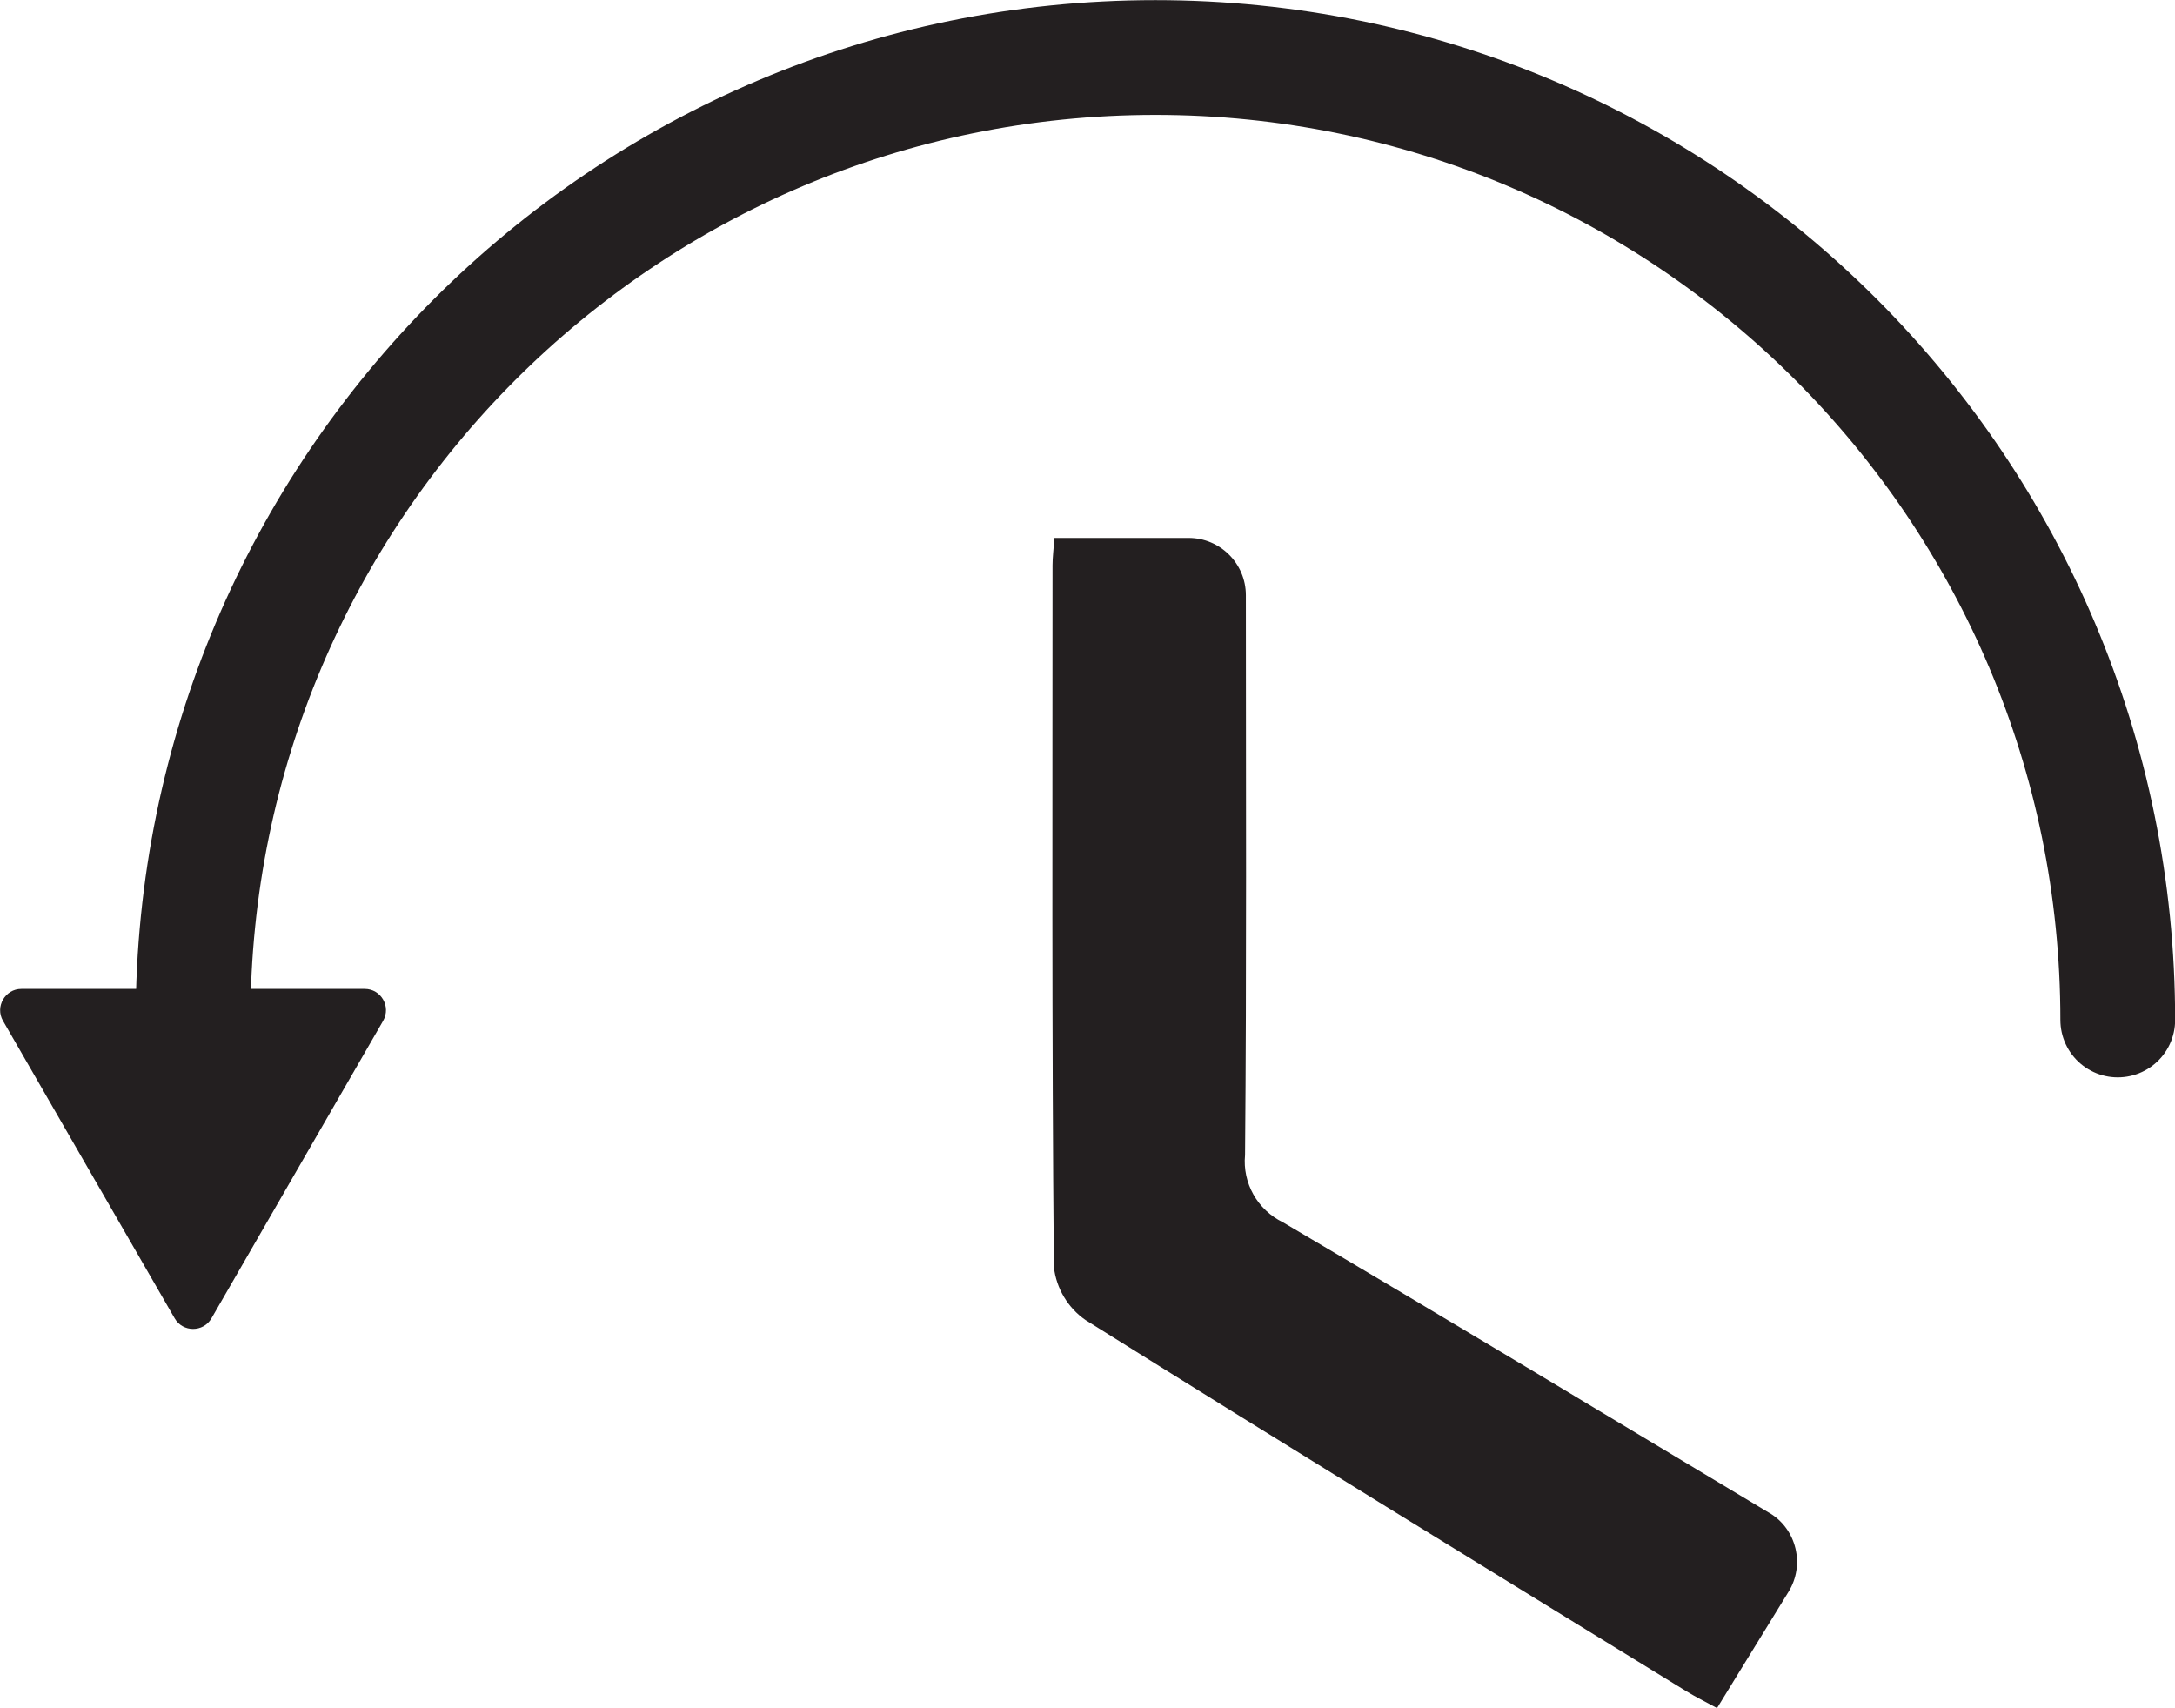 <?xml version="1.0" encoding="UTF-8"?>
<svg xmlns="http://www.w3.org/2000/svg" id="Layer_2" data-name="Layer 2" viewBox="0 0 80.55 63.25">
  <defs>
    <style>
      .cls-1 {
        fill: none;
        stroke: #231f20;
        stroke-linecap: round;
        stroke-linejoin: round;
        stroke-width: 4.25px;
      }

      .cls-1, .cls-2 {
        fill-rule: evenodd;
      }

      .cls-2, .cls-3 {
        fill: #231f20;
        stroke-width: 0px;
      }
    </style>
  </defs>
  <g id="Layer_1-2" data-name="Layer 1">
    <path id="Path_32" data-name="Path 32" class="cls-3" d="m39.04,19.92h4.98c1.17,0,2.12.95,2.12,2.12v.09c0,6.88.03,13.76-.03,20.64-.1,1.04.46,2.03,1.4,2.49,6.03,3.55,12.02,7.17,18.01,10.76,0,0,.01,0,.02.01,1,.6,1.31,1.92.7,2.91l-2.65,4.31c-.44-.24-.81-.42-1.15-.63-7.42-4.56-14.84-9.11-22.24-13.74-.65-.45-1.08-1.17-1.17-1.96-.08-8.66-.05-17.32-.05-25.99,0-.29.04-.59.07-1.02"></path>
    <path class="cls-1" d="m7.15,37.76C7.15,18.08,23.1,2.13,42.79,2.13s35.64,15.96,35.64,35.64"></path>
    <path class="cls-2" d="m7.15,36.62h6.36c.6,0,.98.65.68,1.18l-3.18,5.51-3.18,5.51c-.3.52-1.06.52-1.36,0l-3.18-5.51L.11,37.8c-.3-.52.08-1.18.68-1.18h6.36Z"></path>
  </g>
</svg>
